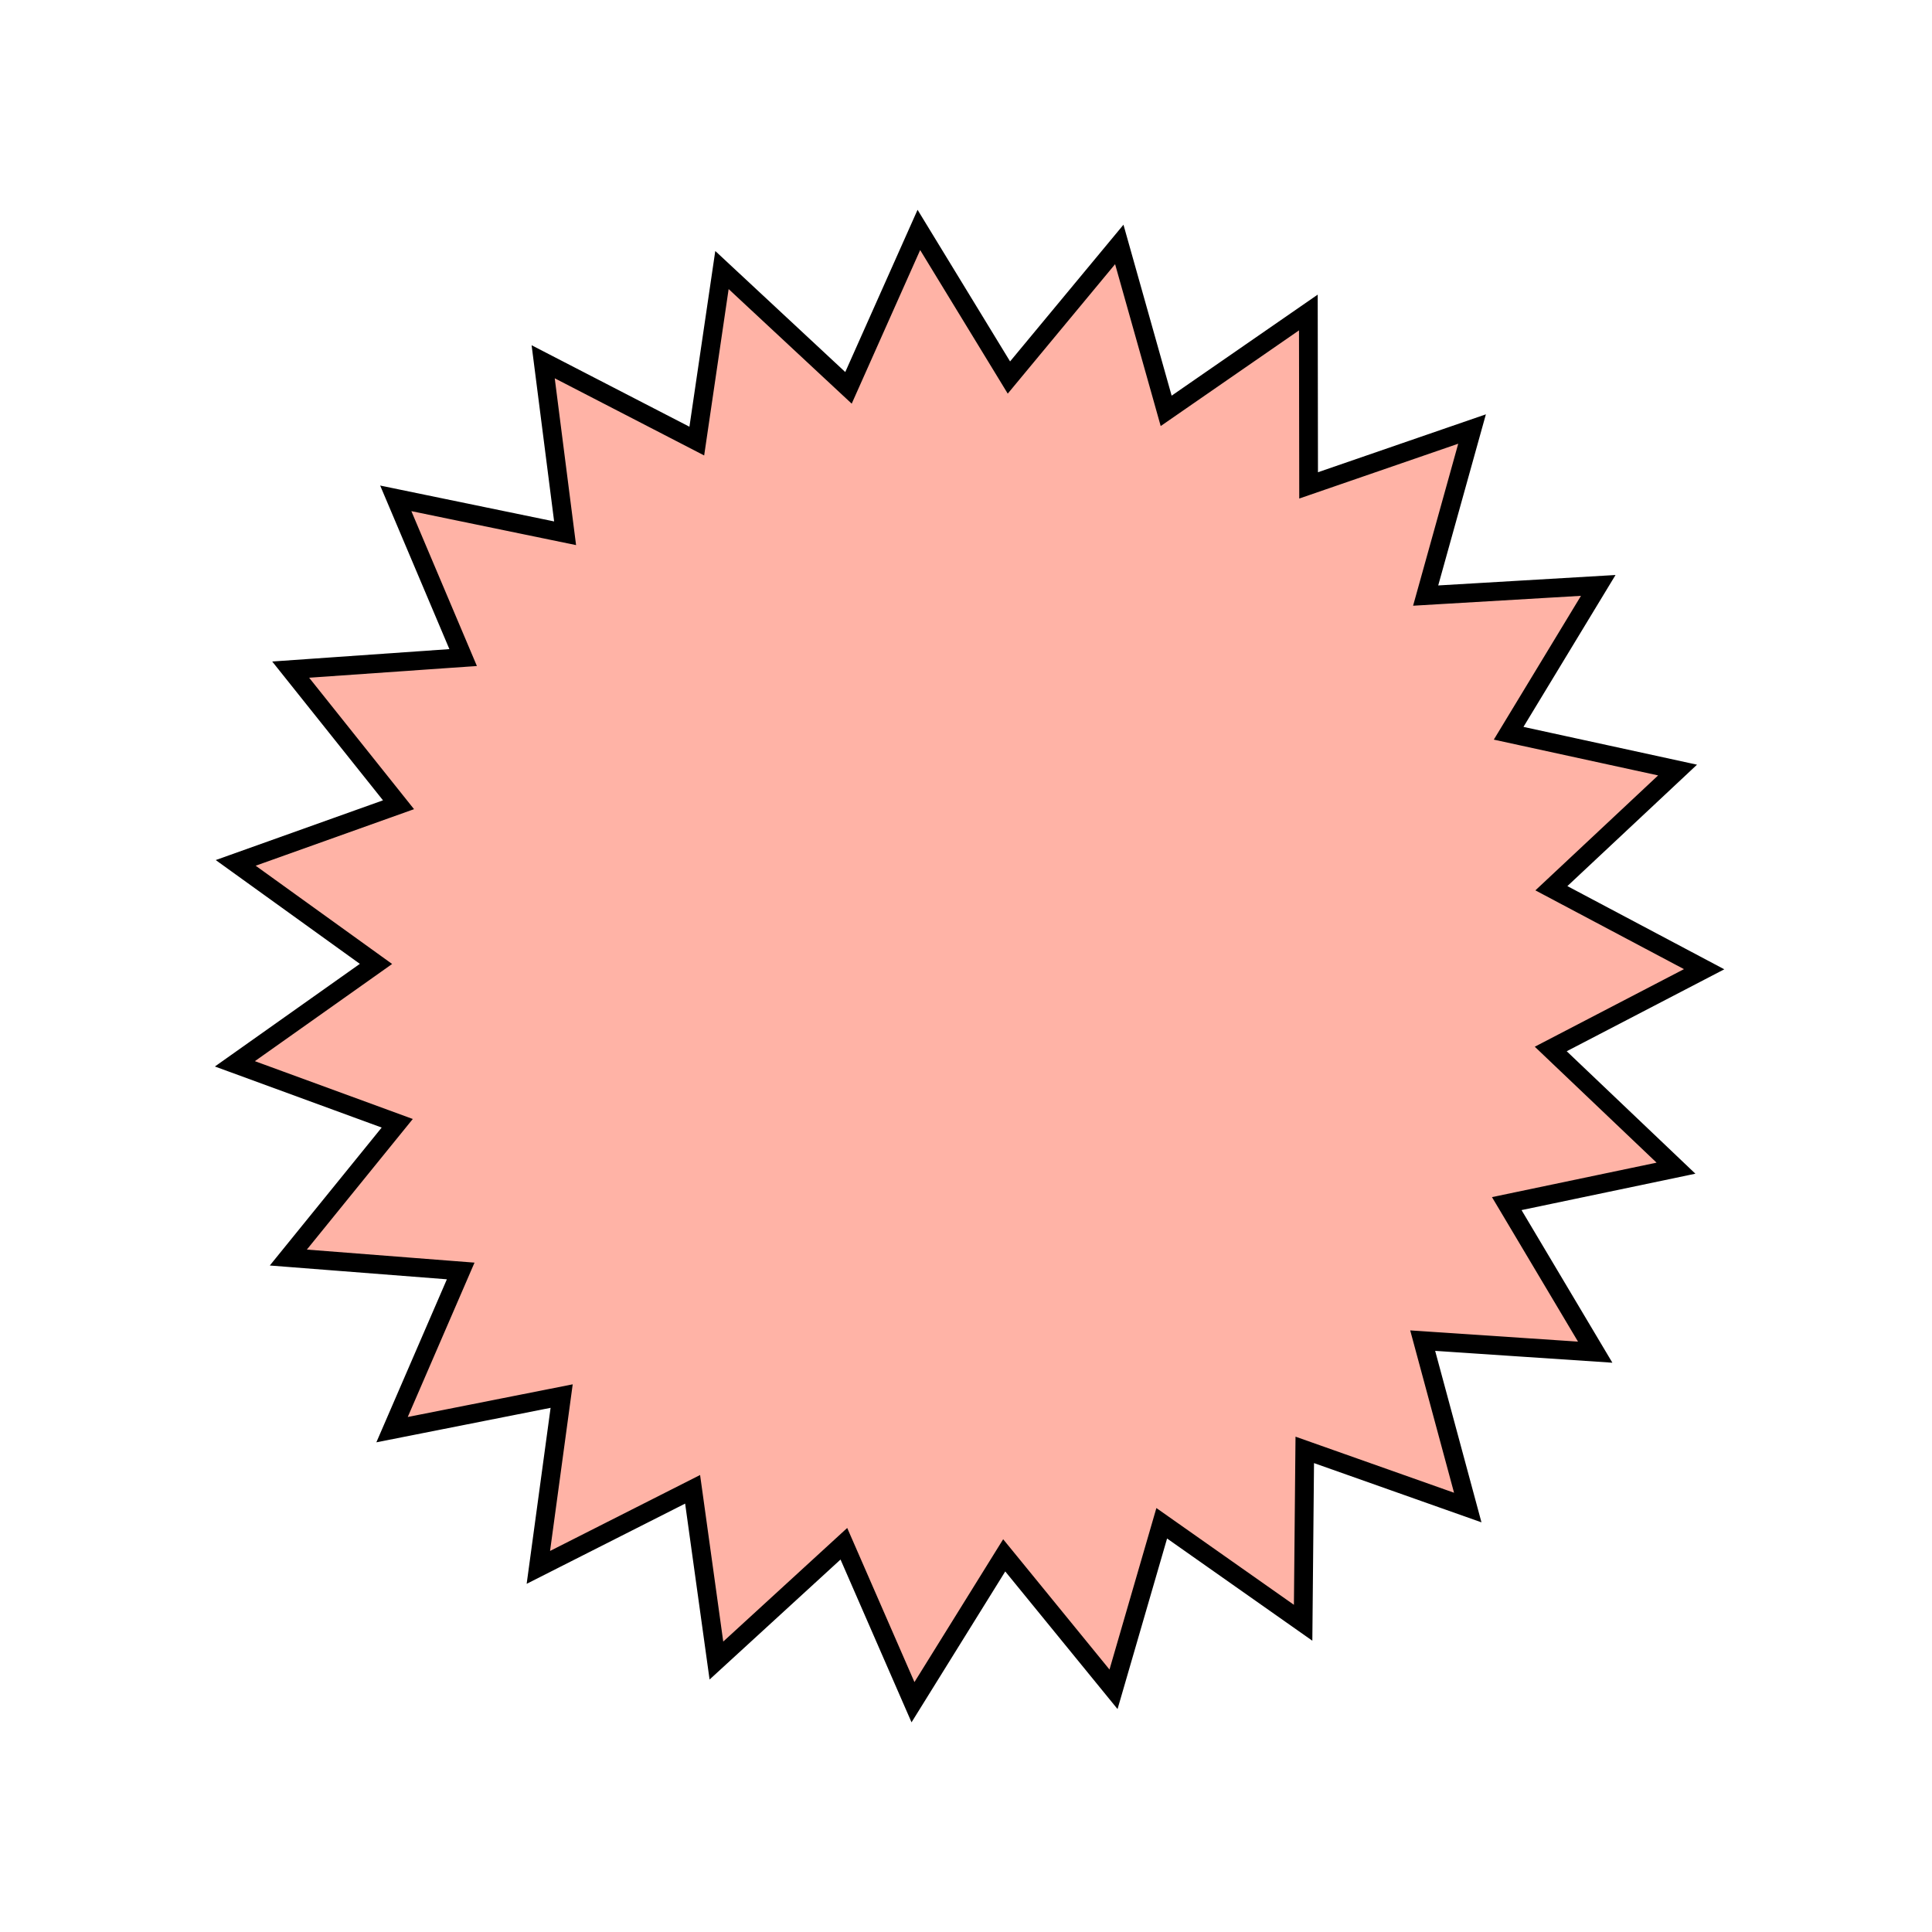 <?xml version="1.0" encoding="UTF-8"?> <svg xmlns="http://www.w3.org/2000/svg" width="206" height="206" viewBox="0 0 206 206" fill="none"> <path d="M91.04 40.076L97.974 24.517L106.846 39.058L107.575 40.254L108.469 39.176L119.344 26.064L123.964 42.46L124.343 43.808L125.495 43.011L139.504 33.32L139.529 50.354L139.531 51.755L140.855 51.298L156.958 45.745L152.387 62.155L152.011 63.504L153.409 63.421L170.414 62.42L161.584 76.987L160.859 78.184L162.227 78.482L178.871 82.106L166.439 93.751L165.417 94.708L166.654 95.364L181.704 103.343L166.591 111.202L165.349 111.848L166.363 112.814L178.702 124.558L162.029 128.048L160.658 128.335L161.375 129.538L170.088 144.176L153.091 143.038L151.694 142.945L152.059 144.297L156.5 160.742L140.441 155.061L139.121 154.594L139.107 155.994L138.946 173.028L125.015 163.225L123.87 162.419L123.48 163.764L118.729 180.122L107.96 166.924L107.074 165.839L106.335 167.029L97.348 181.499L90.538 165.885L89.978 164.602L88.946 165.548L76.387 177.056L74.043 160.184L73.85 158.797L72.601 159.43L57.403 167.123L59.698 150.244L59.886 148.857L58.513 149.129L41.803 152.437L48.566 136.803L49.122 135.517L47.726 135.409L30.744 134.086L41.474 120.856L42.356 119.769L41.041 119.287L25.045 113.431L38.947 103.588L40.09 102.778L38.954 101.96L25.131 92.006L41.173 86.278L42.492 85.807L41.618 84.712L30.994 71.398L47.986 70.21L49.383 70.113L48.837 68.823L42.199 53.136L58.882 56.577L60.254 56.86L60.076 55.471L57.916 38.574L73.052 46.388L74.296 47.031L74.5 45.645L76.979 28.793L89.445 40.401L90.47 41.355L91.04 40.076Z" fill="#FFB3A6" stroke="black" stroke-width="2"></path> </svg> 